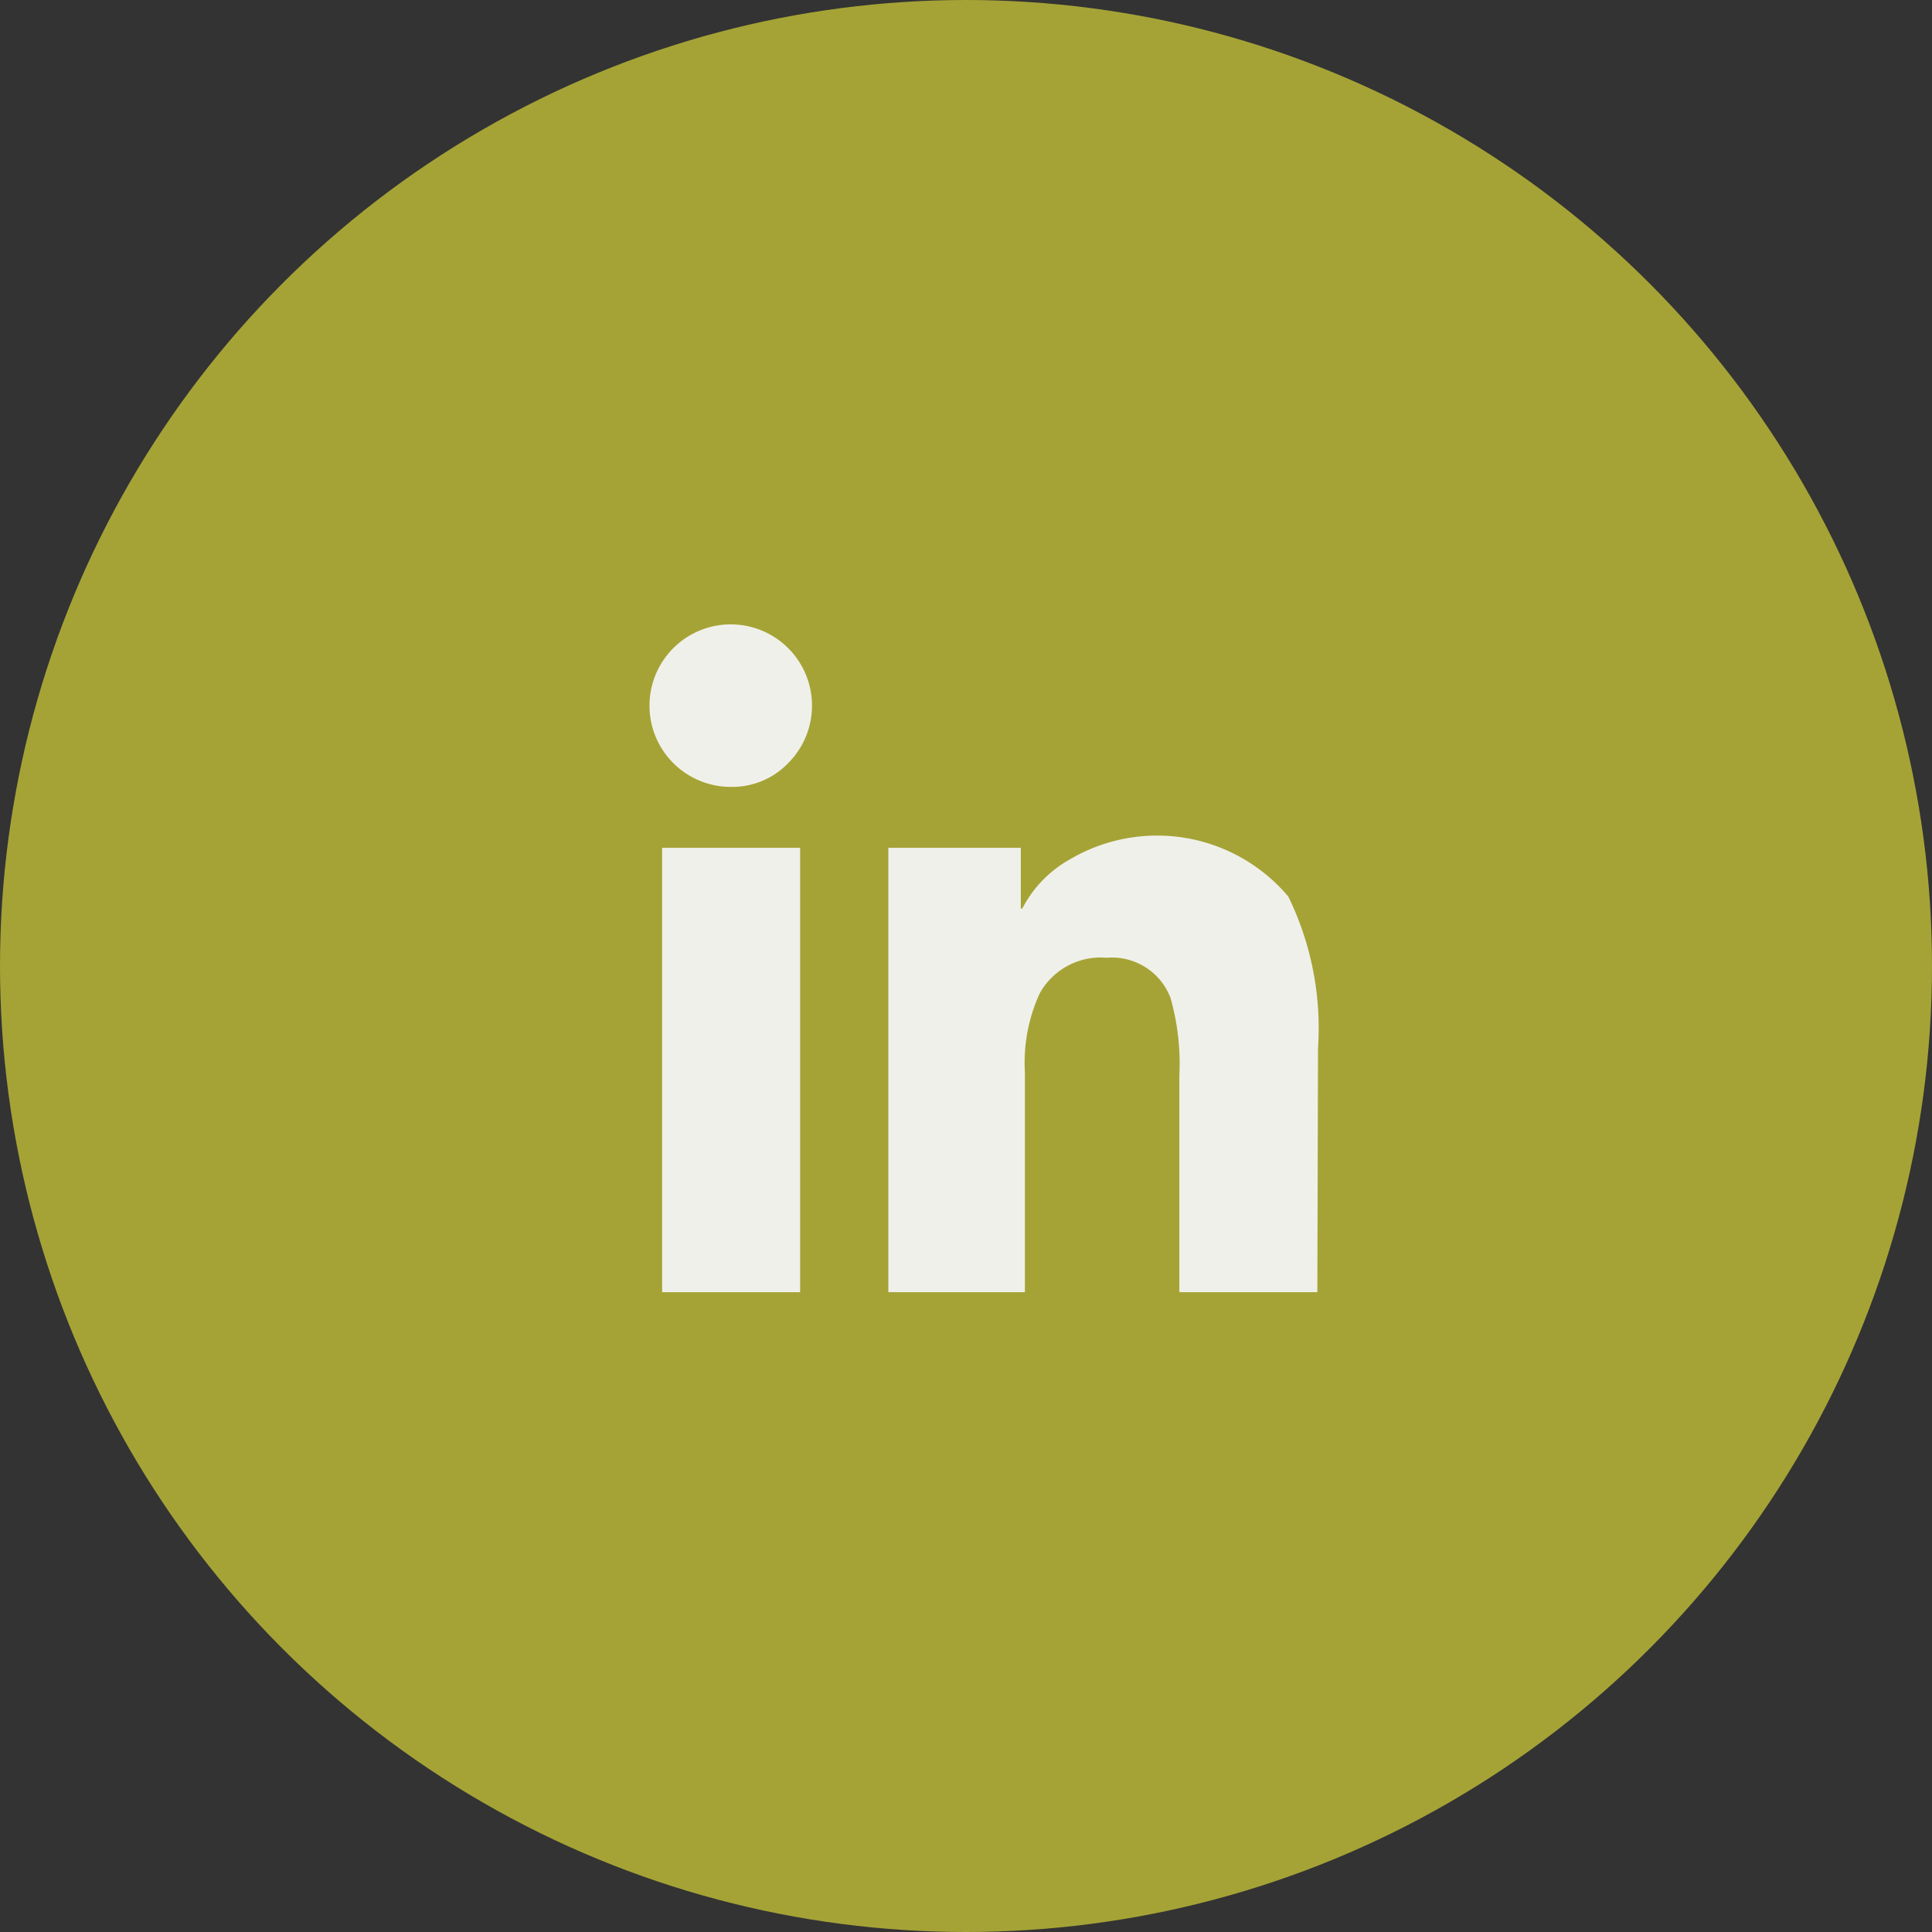 <svg xmlns="http://www.w3.org/2000/svg" width="35" height="35" viewBox="0 0 35 35">
  <rect x="0" y="0" width="35" height="35" fill="#333333" stroke="none"/>
  <g id="linkedin" transform="translate(-46.5 0.361)">
    <circle id="Ellipse_3" data-name="Ellipse 3" cx="17.5" cy="17.5" r="17.5" transform="translate(46.5 -0.361)" fill="#a5a336"/>
    <g id="Group_92" data-name="Group 92" transform="translate(58.271 10.951)">
      <path id="Path_232" data-name="Path 232" d="M2956.2,2071.441a1.472,1.472,0,1,1,1.021-.43A1.4,1.4,0,0,1,2956.2,2071.441Zm1.238,9.154h-2.5v-8.05h2.5Zm9.37,0h-2.5v-3.931a4.347,4.347,0,0,0-.16-1.4,1.134,1.134,0,0,0-1.158-.727,1.261,1.261,0,0,0-1.212.646,3.01,3.01,0,0,0-.268,1.428v3.984h-2.474v-8.05h2.4v1.1h.027a2.144,2.144,0,0,1,.861-.89,3.11,3.11,0,0,1,3.958.673,5.437,5.437,0,0,1,.538,2.748Z" transform="translate(-2954.714 -2068.498)" fill="#f0f0ea"/>
    </g>
  </g>
</svg>
